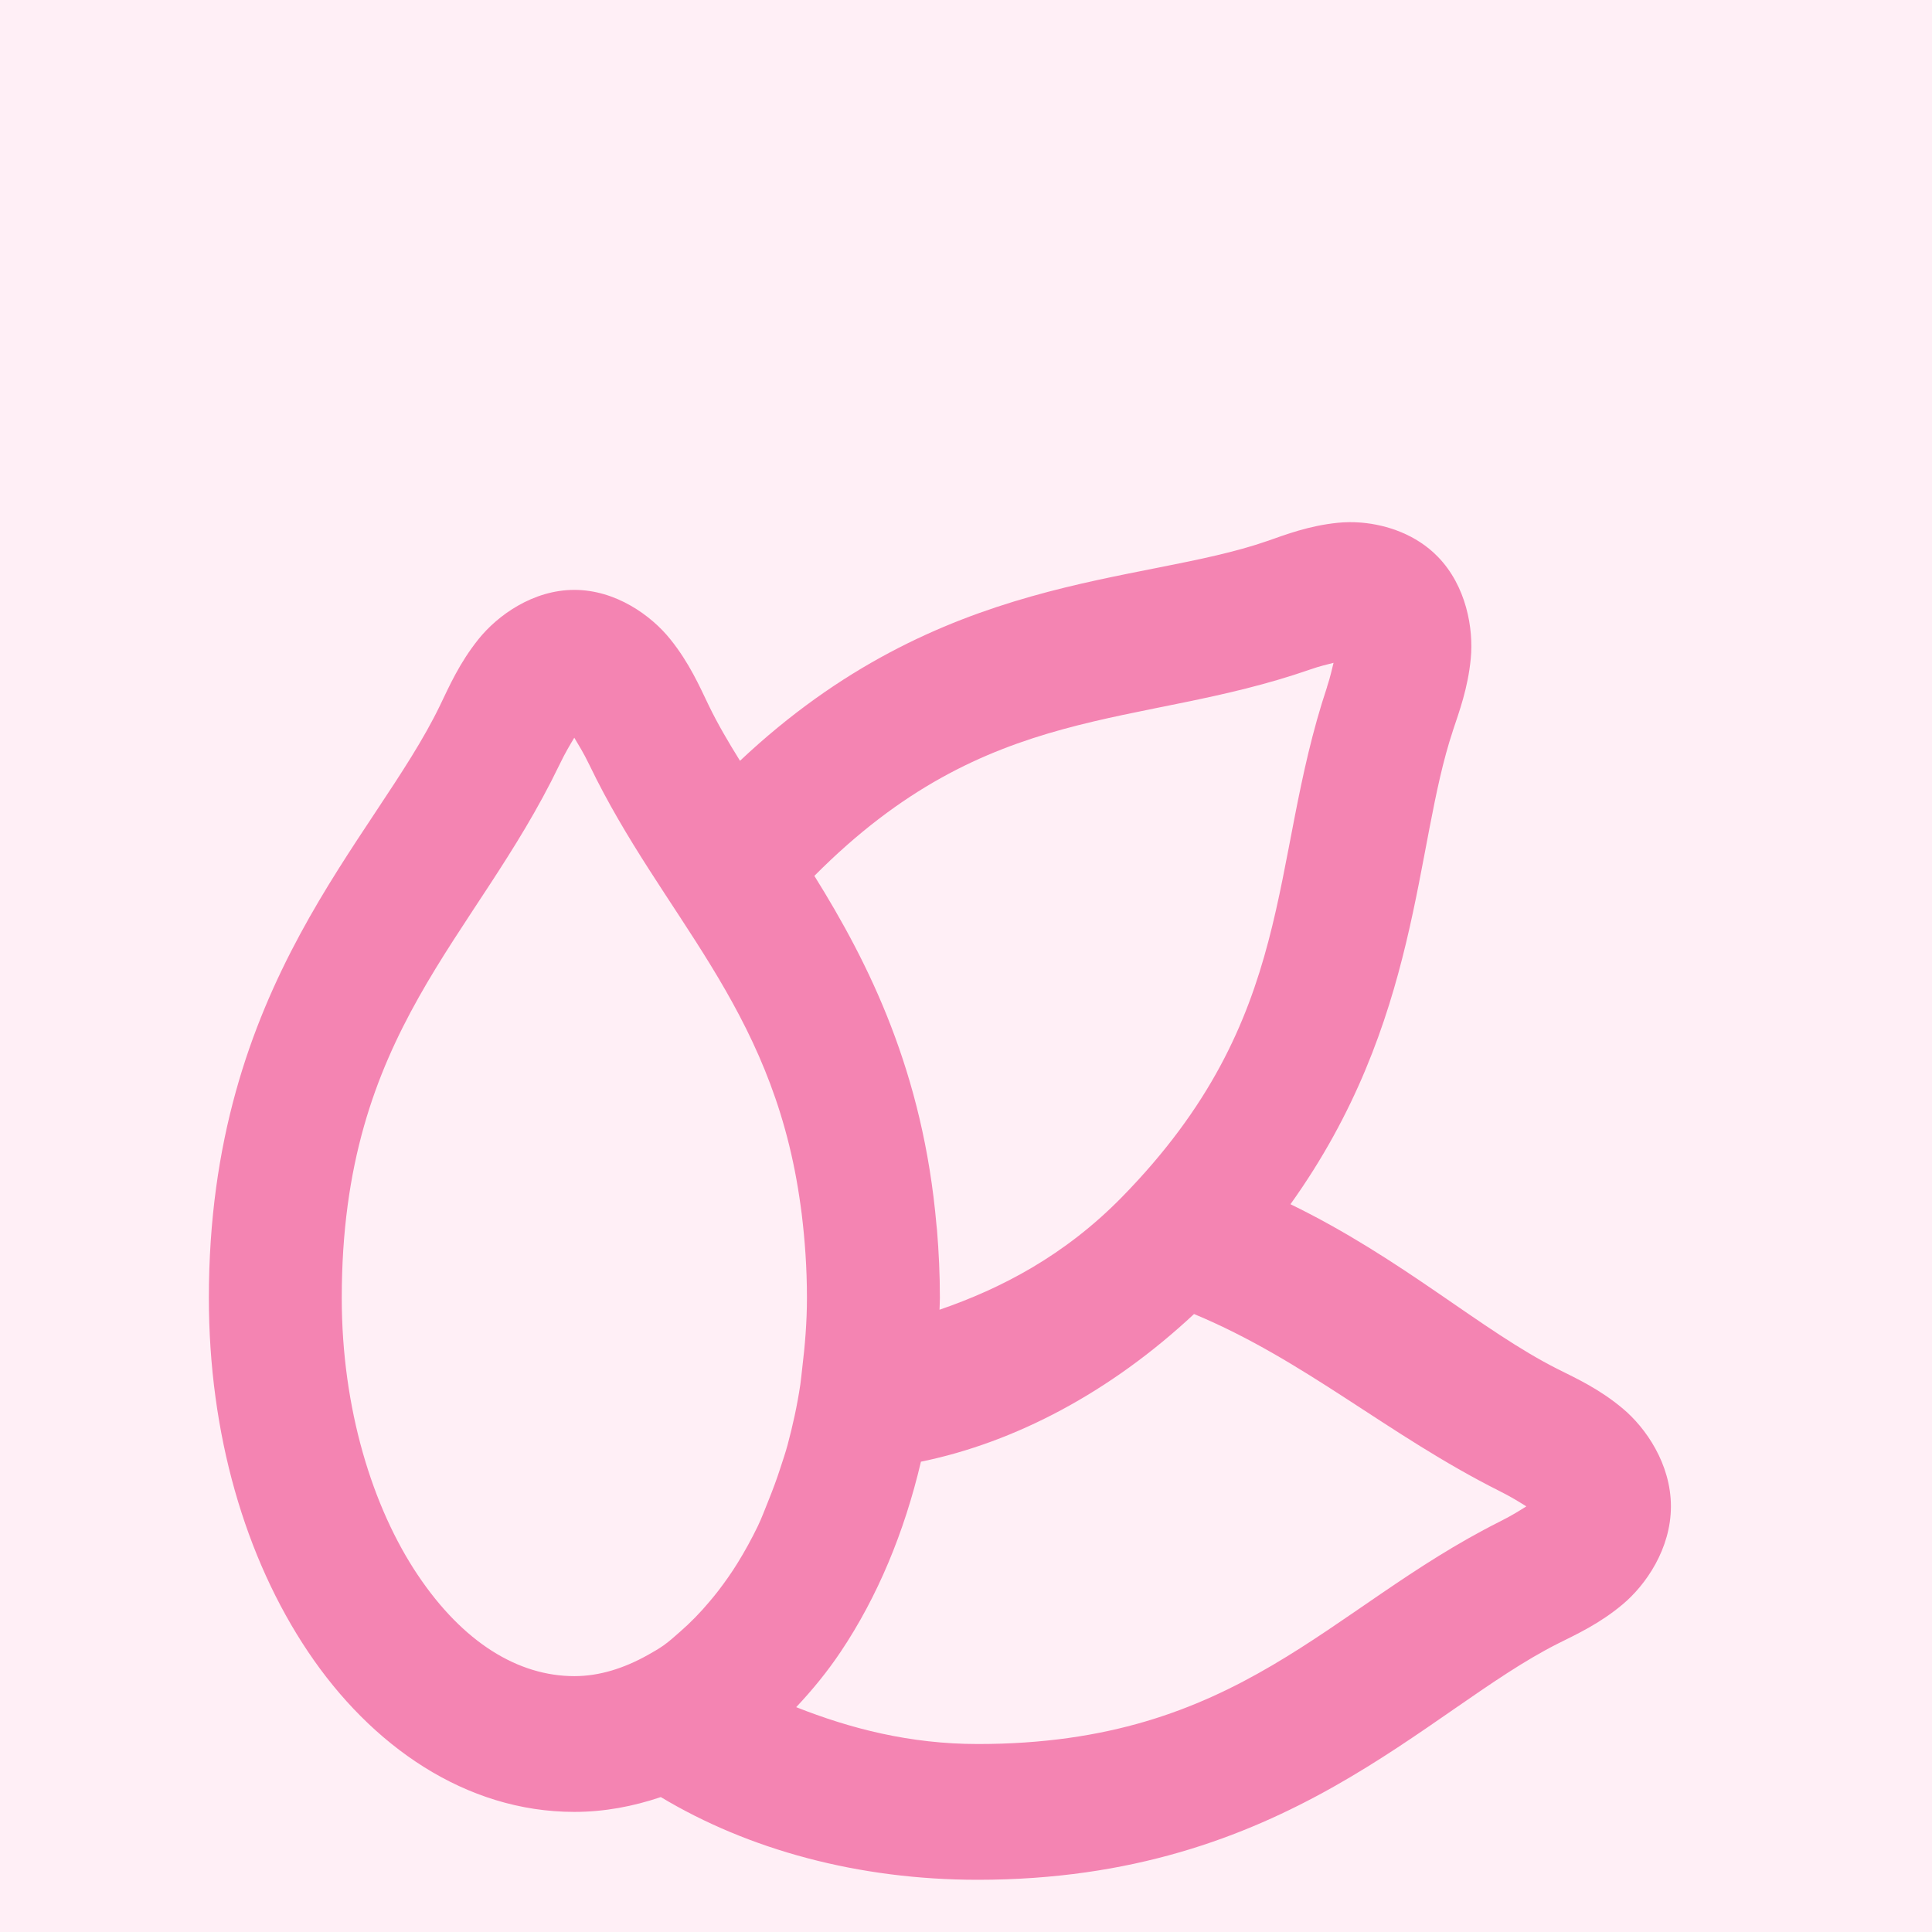 <svg width="37" height="37" viewBox="0 0 37 37" fill="none" xmlns="http://www.w3.org/2000/svg">
<rect width="37" height="37" fill="#F5F5F5"/>
<g id="Mobile Open" clip-path="url(#clip0_0_1)">
<rect width="430" height="8428" transform="translate(-193 -740)" fill="#FFFAFA"/>
<g id="div.sc-a6f4be3c-0">
<rect width="431" height="111" transform="translate(-193 -11)" fill="#FFEFF6"/>
<g id="div.sc-265b5a54-0">
<g id="home_icon_1.svg" clip-path="url(#clip1_0_1)">
<g id="home_icon_1.svg fill" clip-path="url(#clip2_0_1)">
<g id="home_icon_1.svg_2">
<path id="Vector" d="M26.076 10.009C25.914 9.995 25.758 9.998 25.619 10.012C25.062 10.069 24.63 10.236 24.267 10.362C21.818 11.212 18.029 10.938 14.172 14.57C13.947 14.209 13.741 13.857 13.573 13.509C13.396 13.141 13.201 12.695 12.837 12.242C12.473 11.788 11.794 11.297 11 11.297C10.206 11.297 9.527 11.787 9.163 12.242C8.799 12.696 8.604 13.142 8.427 13.509C7.181 16.096 4 18.83 4 24.857C4 27.457 4.692 29.832 5.899 31.632C7.106 33.433 8.916 34.7 11 34.7C11.576 34.7 12.128 34.594 12.655 34.416C14.337 35.425 16.439 36 18.726 36C24.626 36 27.303 32.751 29.835 31.477C30.194 31.297 30.631 31.098 31.075 30.726C31.52 30.354 32 29.66 32 28.849C32 28.038 31.52 27.344 31.075 26.973C30.631 26.601 30.194 26.401 29.835 26.221C28.368 25.484 26.872 24.112 24.714 23.062C27.217 19.565 27.078 16.233 27.824 13.996V13.994C27.947 13.623 28.112 13.181 28.167 12.612C28.222 12.043 28.084 11.222 27.533 10.659C27.12 10.237 26.564 10.052 26.076 10.009ZM25.539 12.694C25.5 12.842 25.484 12.943 25.413 13.158L25.415 13.156C24.278 16.567 24.865 19.475 21.485 22.927C20.388 24.047 19.172 24.677 17.993 25.083C17.994 25.007 18 24.933 18 24.857C18 24.405 17.979 23.976 17.945 23.559C17.943 23.528 17.938 23.497 17.935 23.466C17.68 20.535 16.647 18.461 15.596 16.774C18.945 13.403 21.772 13.975 25.087 12.823C25.296 12.75 25.394 12.733 25.539 12.694ZM10.998 14.128C11.085 14.275 11.169 14.404 11.291 14.656C12.684 17.548 14.757 19.241 15.308 22.922C15.323 23.028 15.34 23.133 15.353 23.242C15.414 23.745 15.454 24.273 15.454 24.857C15.454 25.321 15.416 25.77 15.363 26.208C15.35 26.309 15.343 26.41 15.328 26.51C15.268 26.914 15.182 27.303 15.082 27.676C15.041 27.826 14.992 27.969 14.945 28.113C14.877 28.326 14.801 28.528 14.721 28.727C14.653 28.895 14.59 29.066 14.515 29.223C14.394 29.473 14.264 29.709 14.127 29.931C14.01 30.121 13.886 30.295 13.759 30.462C13.704 30.534 13.647 30.602 13.59 30.67C13.409 30.887 13.221 31.077 13.028 31.246C12.92 31.34 12.814 31.438 12.703 31.515C12.604 31.585 12.504 31.639 12.405 31.696C11.95 31.95 11.479 32.1 11 32.1C9.921 32.1 8.866 31.454 8 30.162C7.134 28.87 6.545 26.976 6.545 24.857C6.545 19.74 9.092 18.014 10.709 14.656C10.83 14.405 10.911 14.275 10.998 14.128ZM22.867 25.165C24.998 26.052 26.575 27.479 28.711 28.552C28.959 28.677 29.088 28.76 29.231 28.849C29.088 28.938 28.959 29.022 28.711 29.146C25.425 30.799 23.735 33.4 18.726 33.4C17.419 33.4 16.277 33.101 15.248 32.694C15.556 32.367 15.845 32.015 16.101 31.632C16.799 30.591 17.318 29.352 17.637 27.993C19.445 27.623 21.27 26.658 22.867 25.165Z" fill="#F484B2"/>
</g>
</g>
</g>
</g>
</g>
<g id="Hero Section">
</g>
</g>
<defs>
<clipPath id="clip0_0_1">
<rect width="430" height="8428" fill="white" transform="translate(-193 -740)"/>
</clipPath>
<clipPath id="clip1_0_1">
<rect width="37" height="37" fill="white"/>
</clipPath>
<clipPath id="clip2_0_1">
<rect width="37" height="37" fill="white"/>
</clipPath>
</defs>
</svg>
